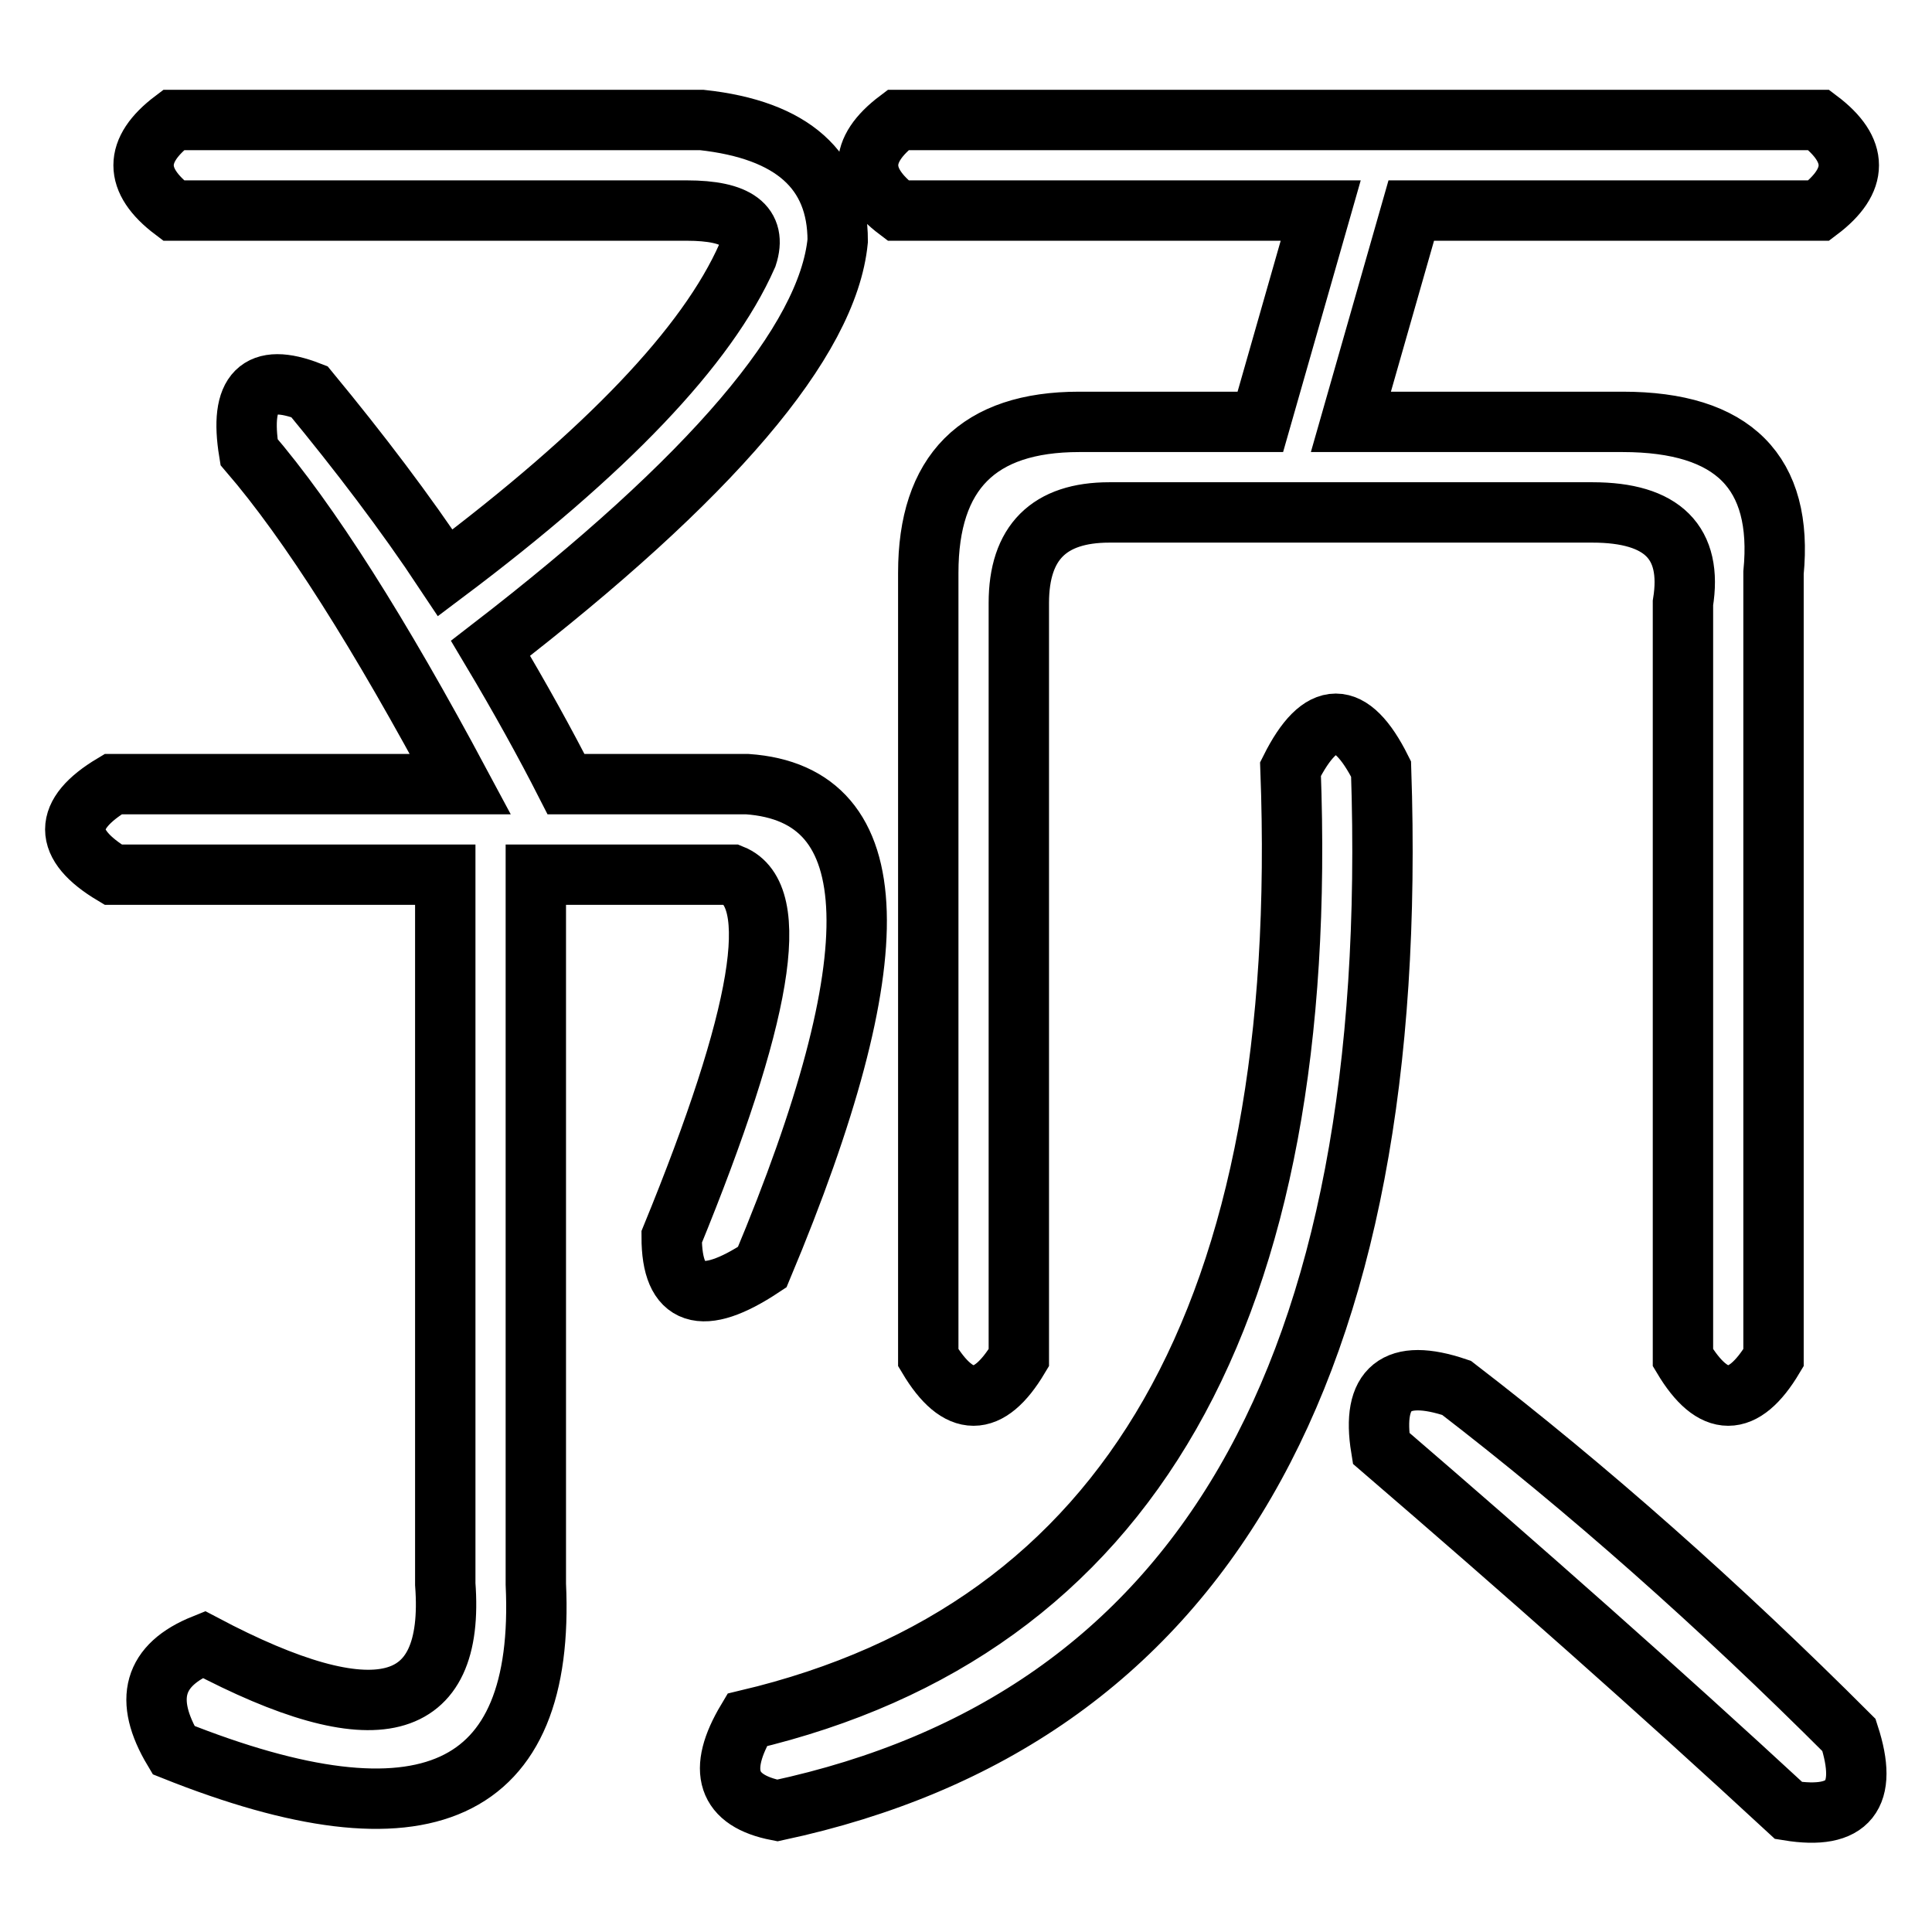 <?xml version="1.0" encoding="utf-8"?>
<!-- Svg Vector Icons : http://www.onlinewebfonts.com/icon -->
<!DOCTYPE svg PUBLIC "-//W3C//DTD SVG 1.1//EN" "http://www.w3.org/Graphics/SVG/1.1/DTD/svg11.dtd">
<svg version="1.1" xmlns="http://www.w3.org/2000/svg" xmlns:xlink="http://www.w3.org/1999/xlink" x="0px" y="0px" viewBox="0 0 256 256" enable-background="new 0 0 256 256" xml:space="preserve">
<g><g><path stroke-width="8" fill-opacity="0" stroke="#000000"  d="M23,15.9h70c12,1.3,18,6.7,18,16c-1.3,13.3-16.7,31.4-46,54c4,6.7,7.3,12.7,10,18h24c18.7,1.3,19.3,22.7,2,64c-8,5.3-12,4-12-4c12-29.3,14.7-45.3,8-48H71v94c1.3,28-14.7,35.3-48,22c-4-6.7-2.7-11.3,4-14c22.7,12,33.3,9.3,32-8v-94H15c-6.7-4-6.7-8,0-12h46c-10.7-20-20-34.7-28-44c-1.3-8,1.3-10.6,8-8c6.6,8,12.7,16,18,24c21.3-16,34.7-30,40-42c1.3-4-1.3-6-8-6H23C17.7,23.9,17.7,19.9,23,15.9z M183,101.9c2.7,80-24,126-80,138c-6.7-1.3-8-5.3-4-12c50.7-12,74.7-54,72-126C175,93.9,179,93.9,183,101.9z M119,15.9h122c5.3,4,5.3,8,0,12h-54l-8,28h36c14.7,0,21.3,6.7,20,20v104c-4,6.7-8,6.7-12,0v-100c1.3-8-2.7-12-12-12h-64c-8,0-12,4-12,12v100c-4,6.7-8,6.7-12,0v-104c0-13.3,6.6-20,20-20h24l8-28h-56C113.7,23.9,113.7,19.9,119,15.9z M193,183.9c17.3,13.3,34.7,28.7,52,46c2.6,8,0,11.3-8,10c-17.3-16-35.4-32-54-48C181.7,183.9,185,181.2,193,183.9z"/></g></g>
</svg>